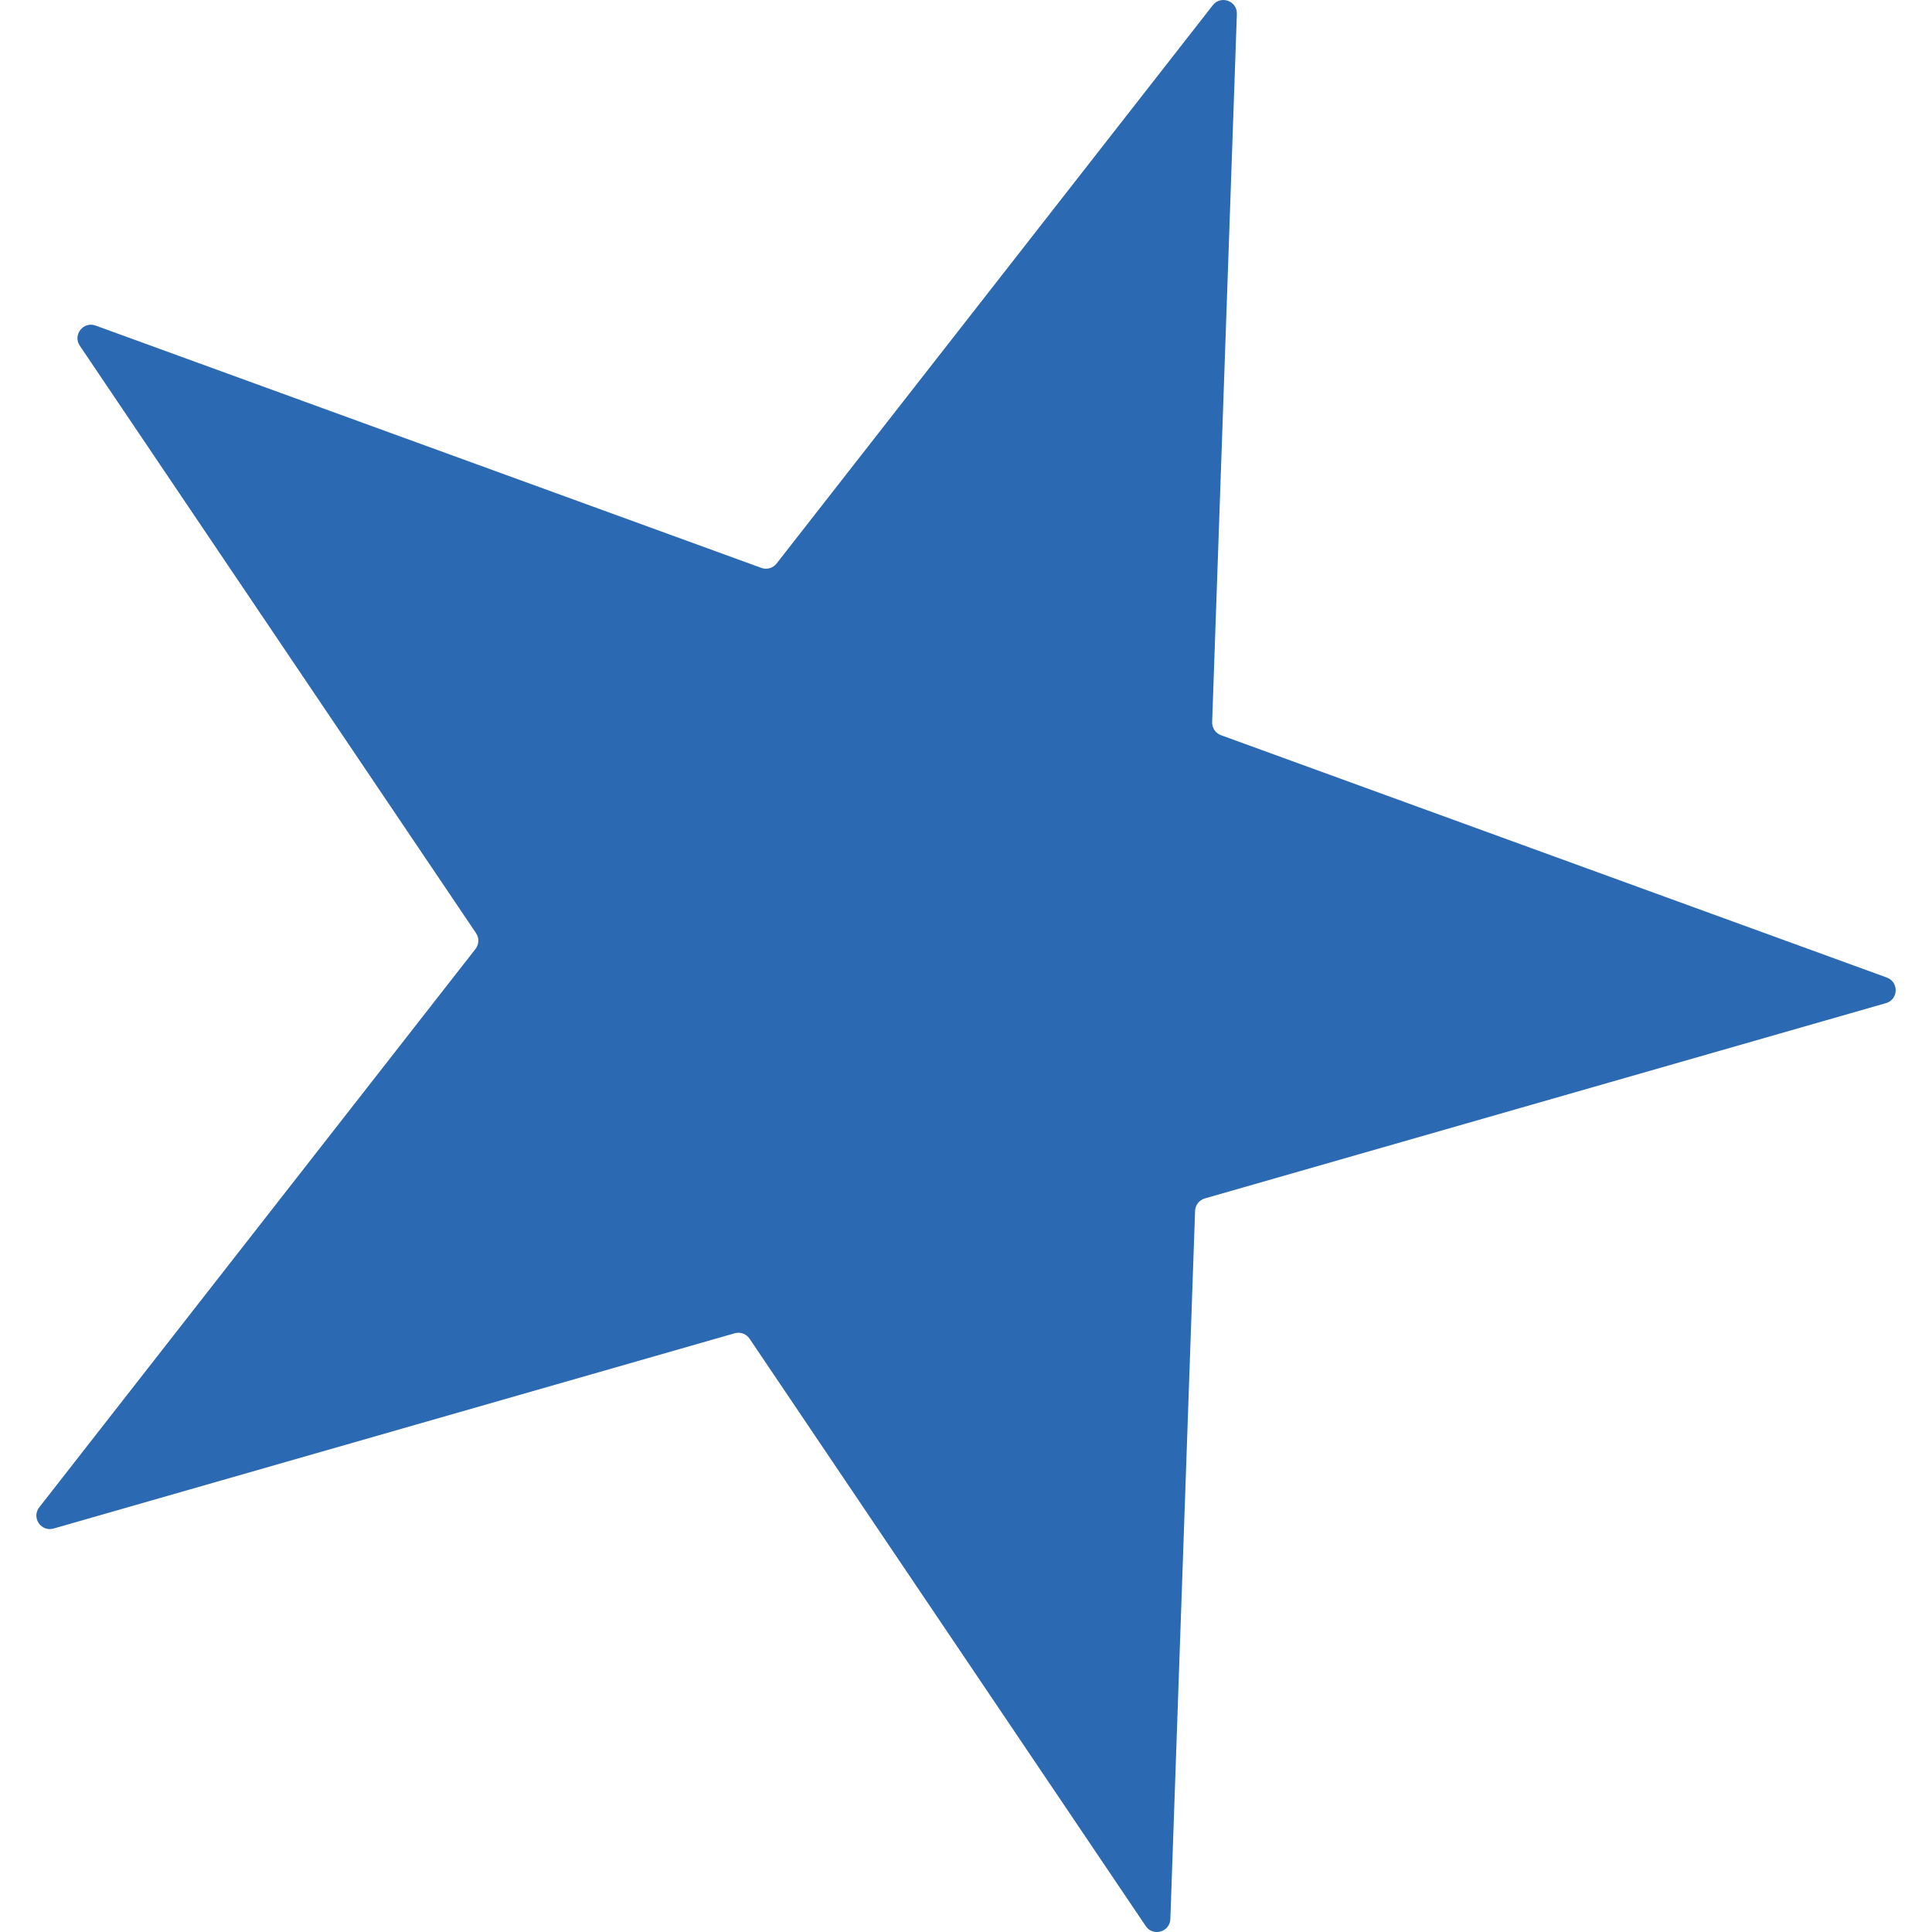 <?xml version="1.0" encoding="UTF-8"?><svg id="Layer_1" xmlns="http://www.w3.org/2000/svg" viewBox="0 0 1080 1080"><defs><style>.cls-1{fill:#2b69b2;}</style></defs><path class="cls-1" d="M691.42,7.81l-13.82,395.84c-.11,3.26,1.88,6.22,4.95,7.33l372.19,135.47c6.85,2.49,6.51,12.3-.5,14.31l-380.73,109.17c-3.13.9-5.33,3.71-5.45,6.97l-13.82,395.84c-.26,7.28-9.68,9.99-13.76,3.95l-221.48-328.36c-1.82-2.7-5.18-3.92-8.31-3.03L29.95,854.46c-7.01,2.01-12.49-6.12-8-11.87l243.85-312.11c2.01-2.57,2.13-6.14.31-8.84L44.61,193.27c-4.08-6.04,1.96-13.77,8.81-11.28l372.19,135.47c3.06,1.11,6.5.13,8.5-2.44L677.97,2.91c4.49-5.74,13.71-2.39,13.45,4.9"/></svg>